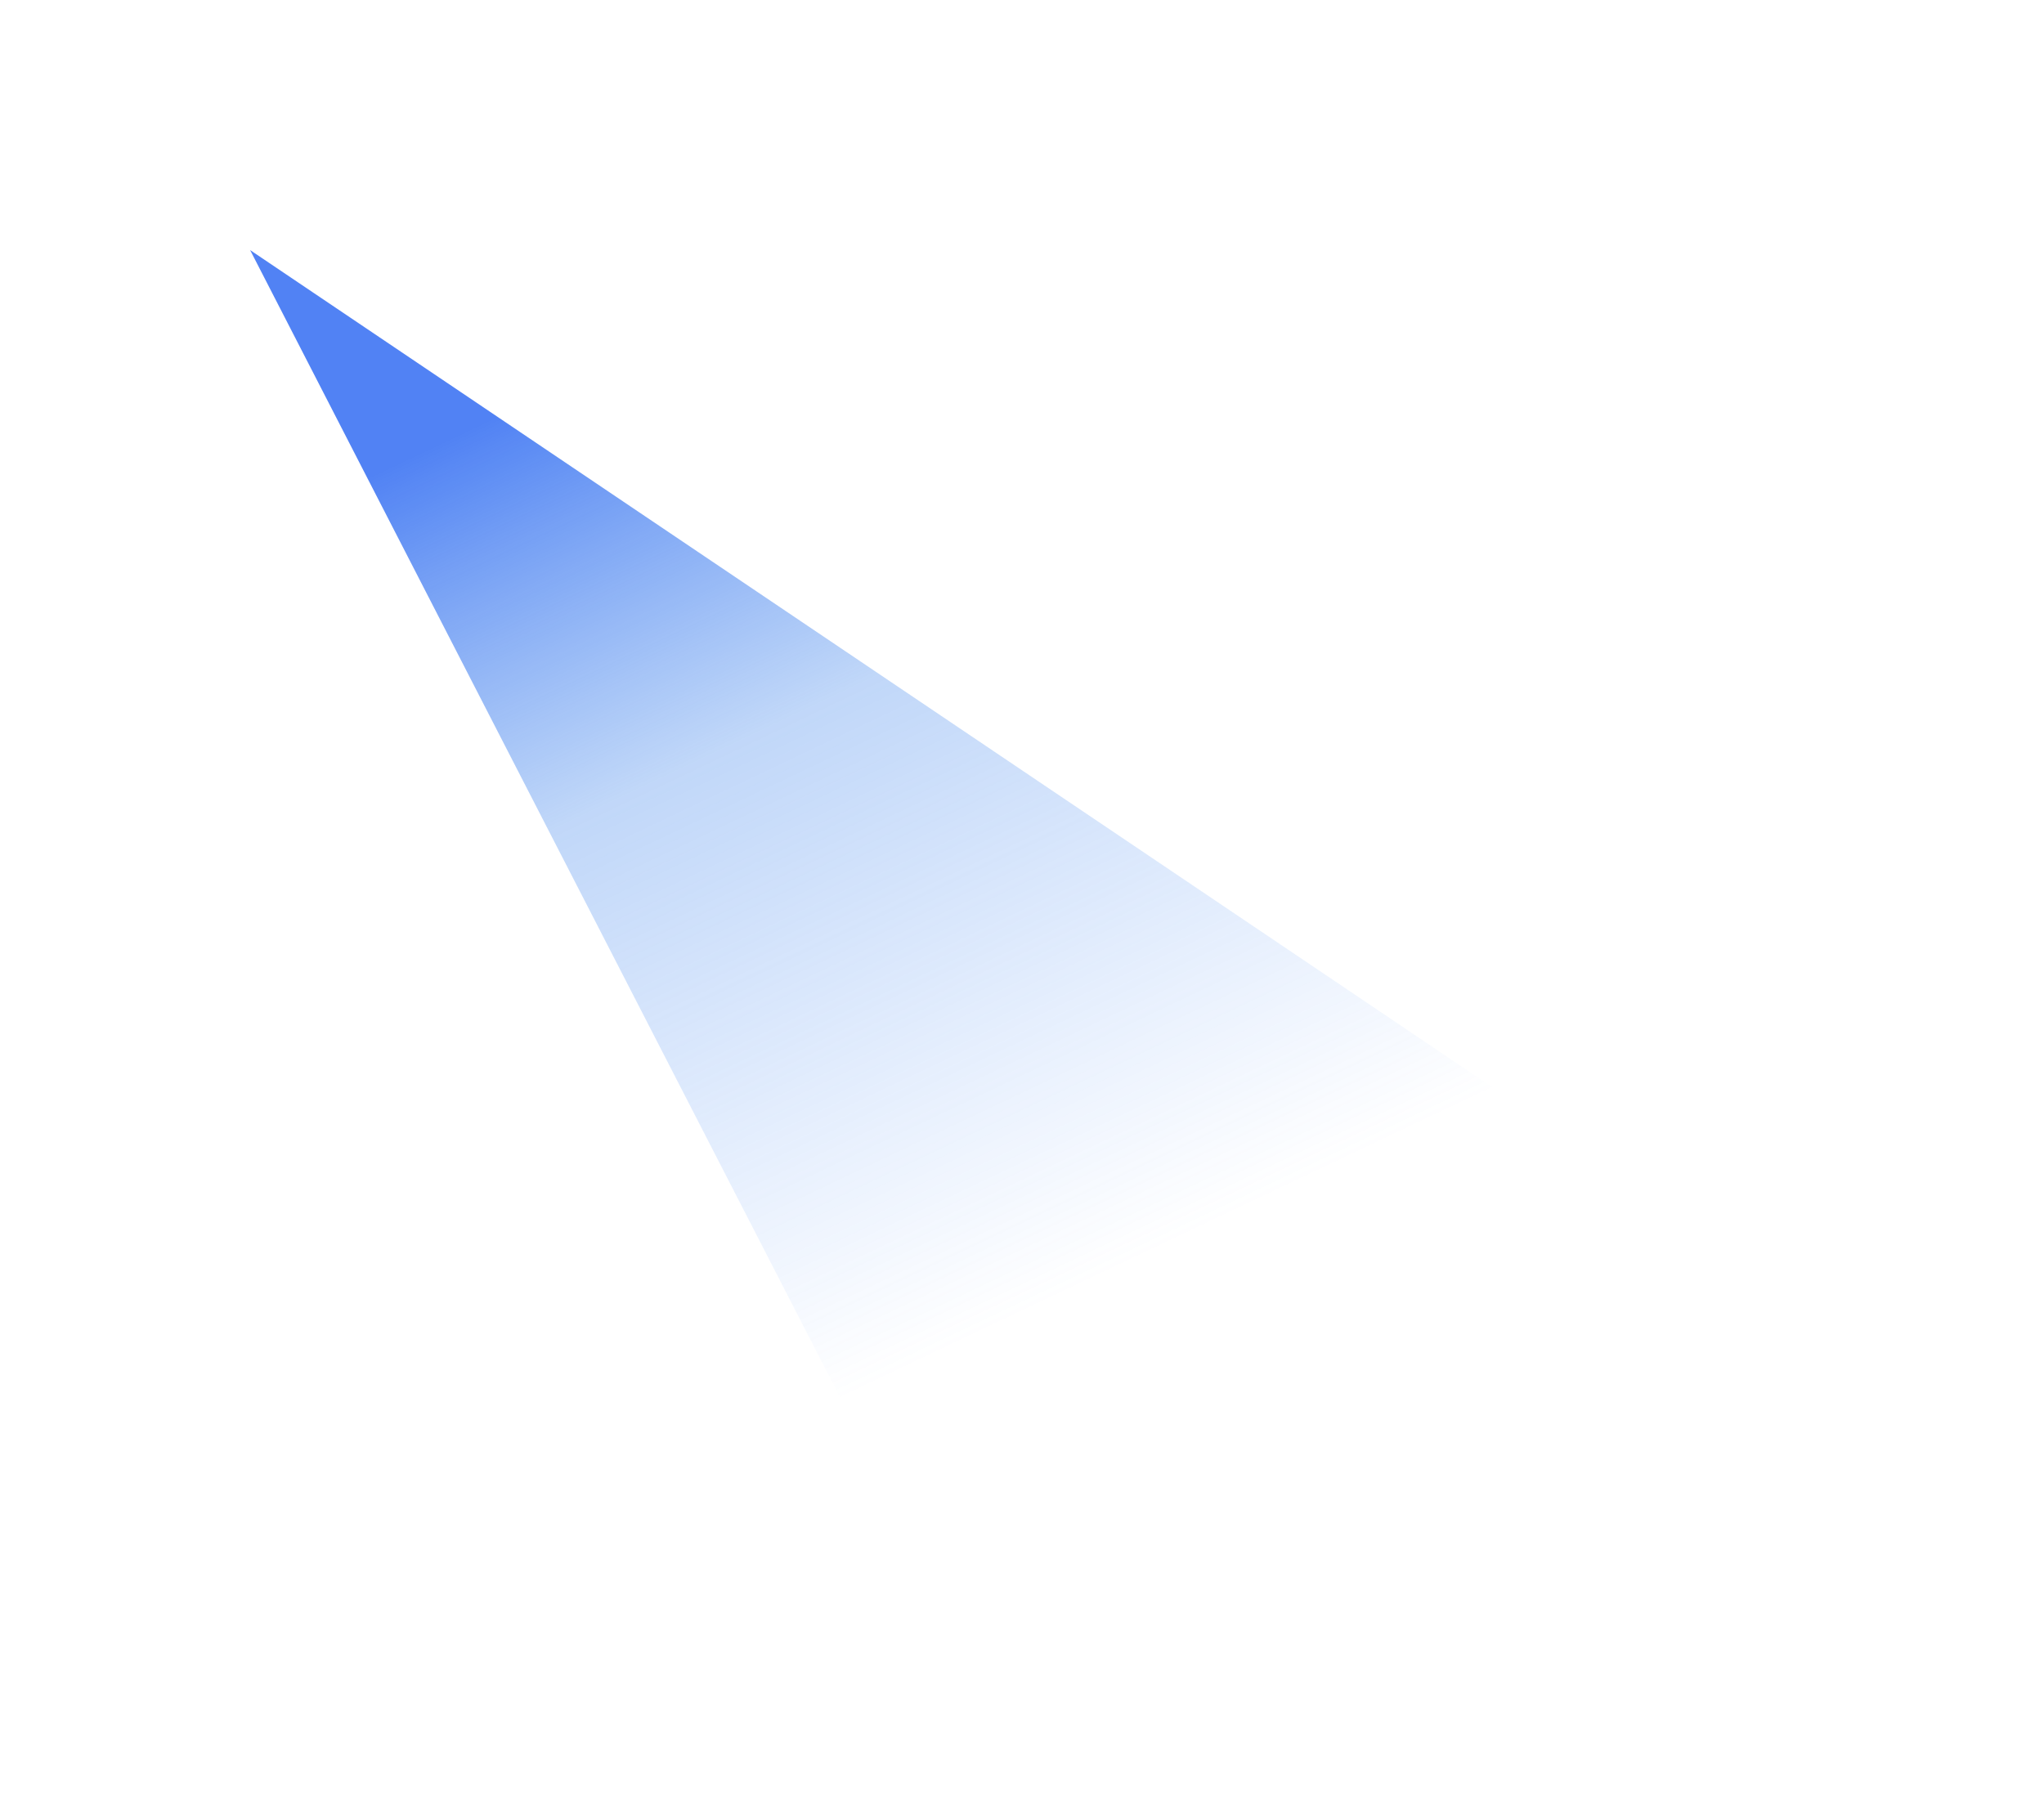 <?xml version="1.0" encoding="UTF-8" standalone="no"?>
<svg
   width="760"
   height="668"
   version="1.1"
   id="svg17588"
   sodipodi:docname="blurred-shape.svg"
   inkscape:version="1.2.2 (732a01da63, 2022-12-09)"
   xmlns:inkscape="http://www.inkscape.org/namespaces/inkscape"
   xmlns:sodipodi="http://sodipodi.sourceforge.net/DTD/sodipodi-0.dtd"
   xmlns="http://www.w3.org/2000/svg"
   xmlns:svg="http://www.w3.org/2000/svg">
  <sodipodi:namedview
     id="namedview17590"
     pagecolor="#ffffff"
     bordercolor="#000000"
     borderopacity="0.25"
     inkscape:showpageshadow="2"
     inkscape:pageopacity="0.0"
     inkscape:pagecheckerboard="0"
     inkscape:deskcolor="#d1d1d1"
     showgrid="false"
     inkscape:zoom="1.5374251"
     inkscape:cx="378.2298"
     inkscape:cy="333.67478"
     inkscape:window-width="3840"
     inkscape:window-height="2097"
     inkscape:window-x="1821"
     inkscape:window-y="-8"
     inkscape:window-maximized="1"
     inkscape:current-layer="svg17588" />
  <g
     filter="url(#a)"
     id="g17570">
    <path
       fill="url(#b)"
       d="m93 93 574 386.9L340.816 575 93 93Z"
       id="path17568" />
  </g>
  <defs
     id="defs17586">
    <linearGradient
       id="b"
       x1="-19.293"
       x2="146.25"
       y1="251.657"
       y2="599.961"
       gradientUnits="userSpaceOnUse">
      <stop
         stop-color="#6366F1"
         stop-opacity=".8"
         id="stop17572"
         offset="0"
         style="stop-color:#2563f1;stop-opacity:0.8;" />
      <stop
         offset="0.382"
         stop-color="#6366F1"
         stop-opacity=".32"
         id="stop17574"
         style="stop-color:#3b82eb;stop-opacity:0.32;" />
      <stop
         offset="1"
         stop-color="#6366F1"
         stop-opacity="0"
         id="stop17576"
         style="stop-color:#3b82f6;stop-opacity:0;" />
    </linearGradient>
    <filter
       id="a"
       width="758.843"
       height="666.843"
       x=".578"
       y=".578"
       color-interpolation-filters="sRGB"
       filterUnits="userSpaceOnUse">
      <feFlood
         flood-opacity="0"
         result="BackgroundImageFix"
         id="feFlood17579" />
      <feBlend
         in="SourceGraphic"
         in2="BackgroundImageFix"
         result="shape"
         id="feBlend17581" />
      <feGaussianBlur
         result="effect1_foregroundBlur_2109_4735"
         stdDeviation="46.211"
         id="feGaussianBlur17583" />
    </filter>
  </defs>
</svg>
